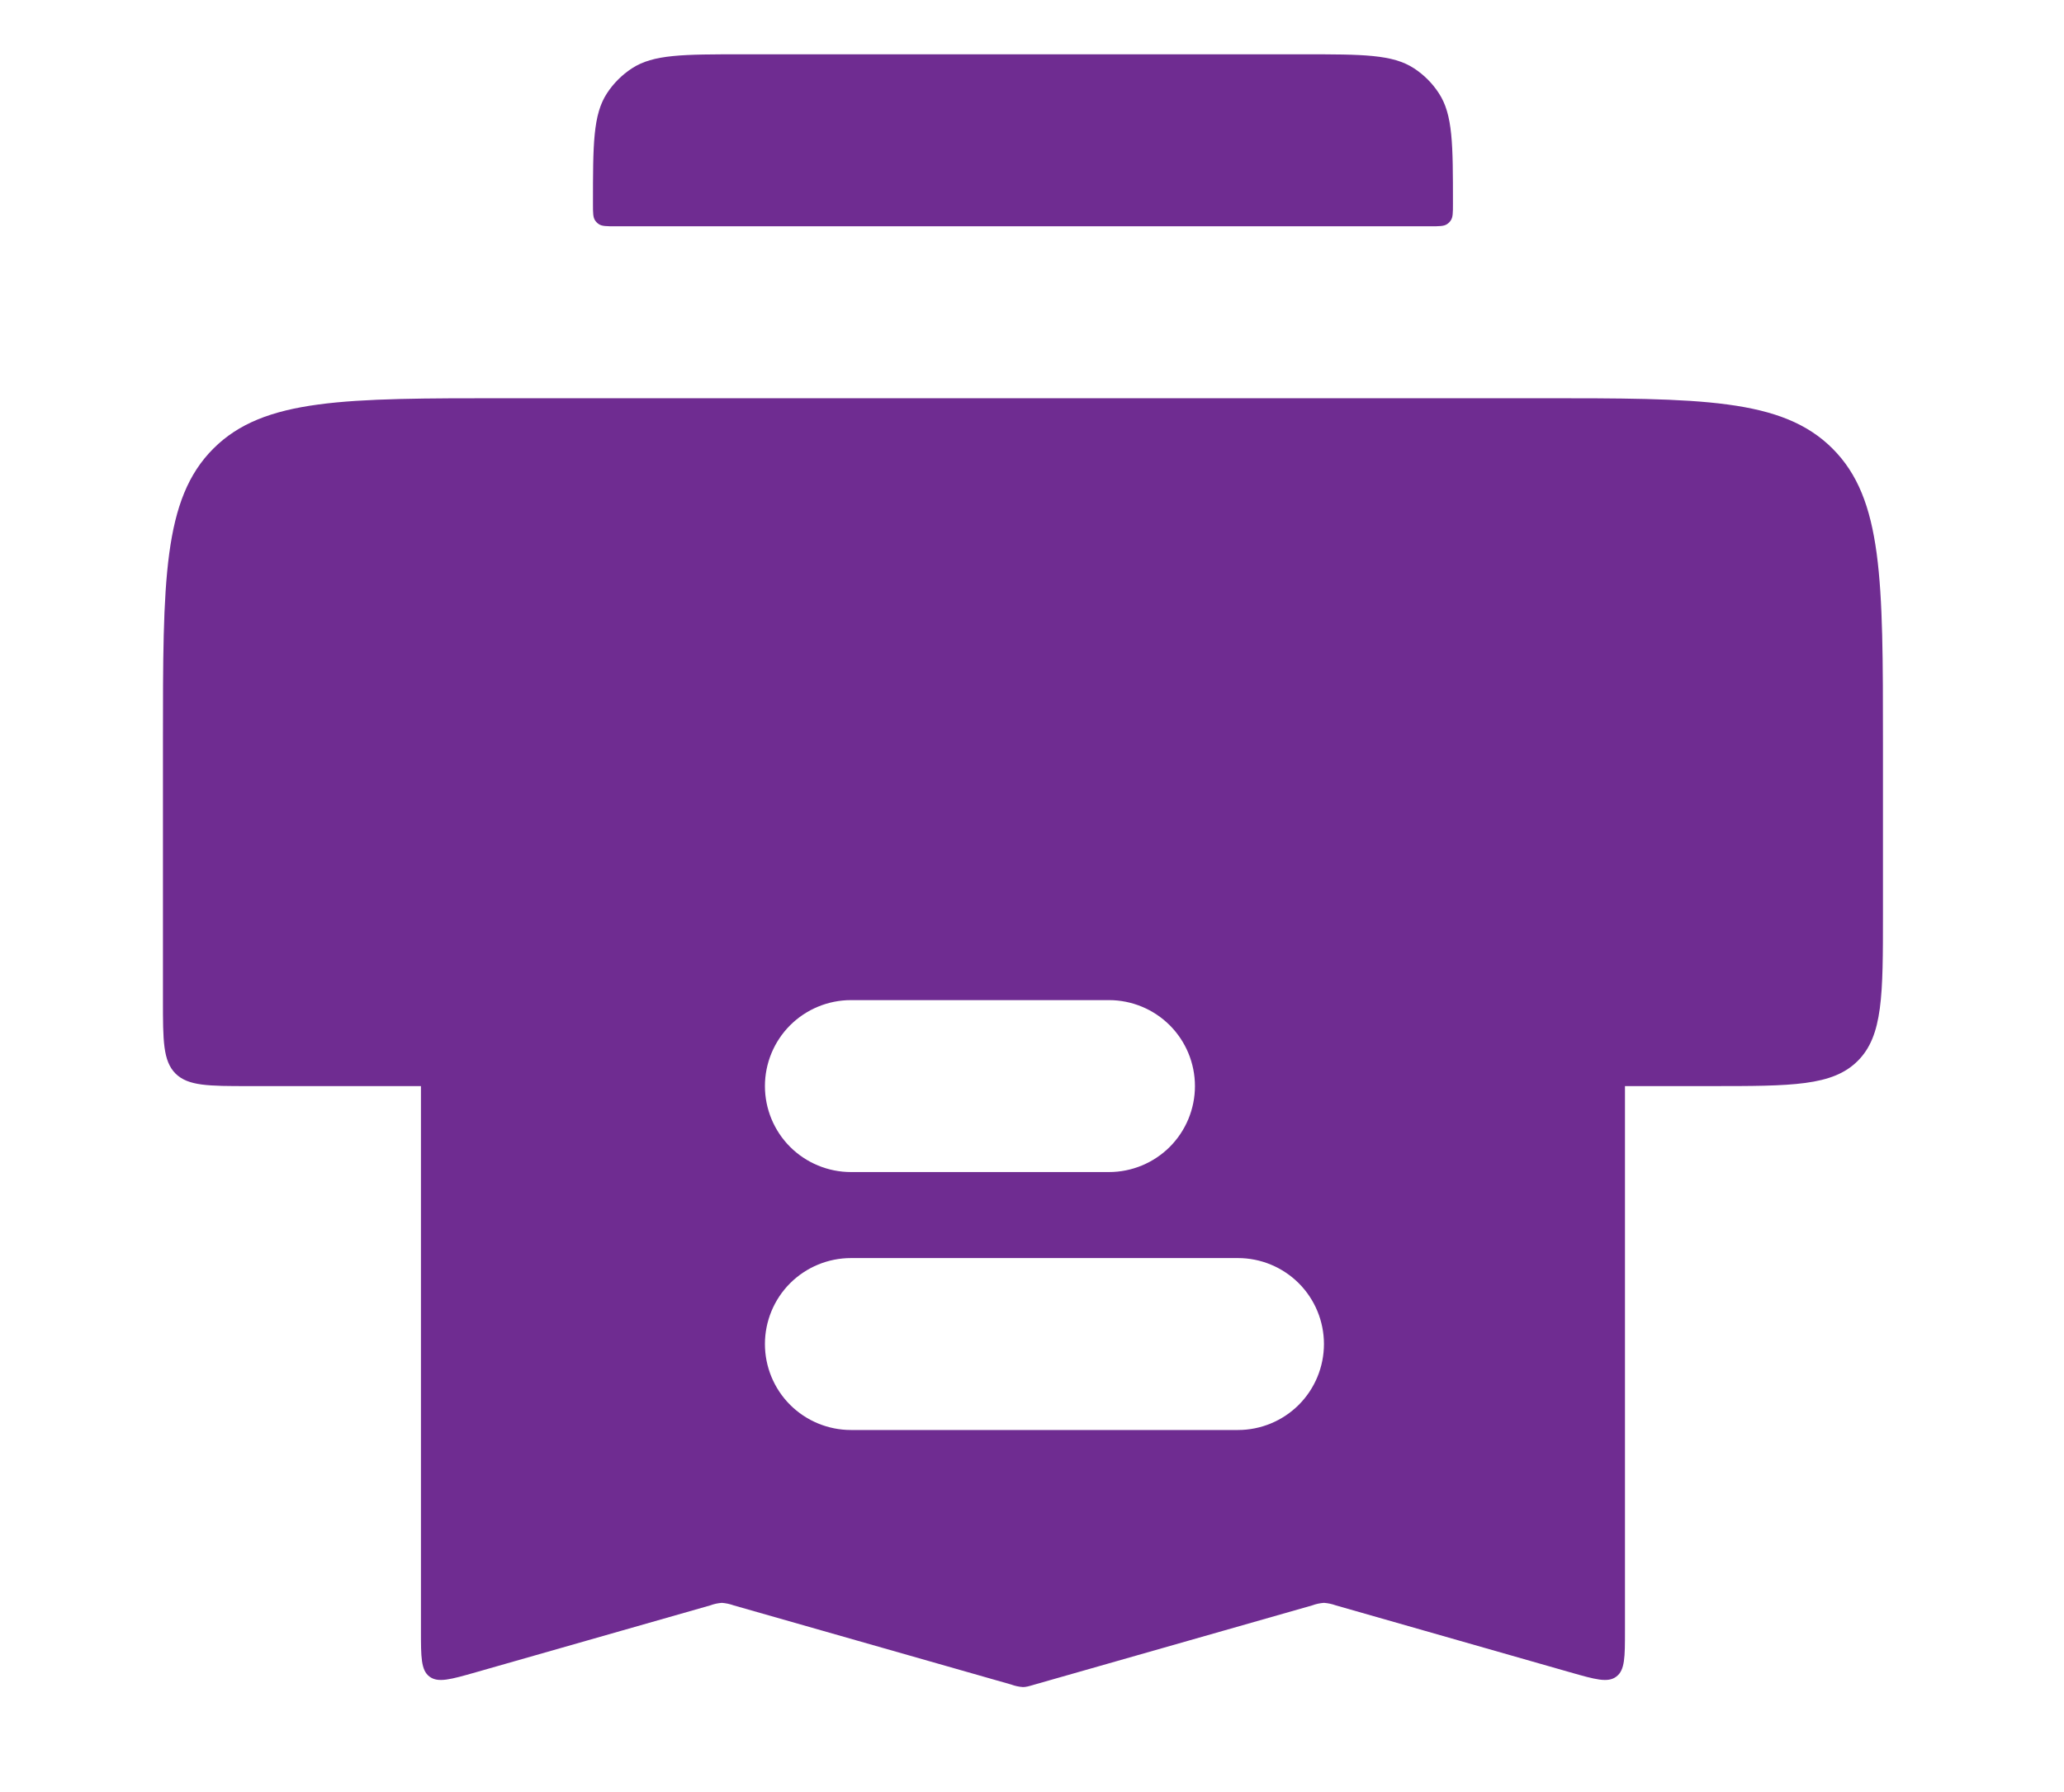 <svg xmlns="http://www.w3.org/2000/svg" width="38" height="33" viewBox="0 0 38 33" fill="none"><mask id="mask0_2004_525" style="mask-type:alpha" maskUnits="userSpaceOnUse" x="0" y="0" width="38" height="33"><rect width="38" height="32.3" fill="#D9D9D9"></rect></mask><g mask="url(#mask0_2004_525)"><path d="M28.333 7.333H9.333C6.347 7.333 4.856 7.333 3.928 8.261C3 9.189 3 10.681 3 13.667V18.417C3 19.162 3 19.536 3.231 19.769C3.464 20 3.839 20 4.583 20H12.025C12.248 20 12.361 20 12.43 19.93C12.5 19.861 12.5 19.748 12.5 19.525V19.208C12.5 17.715 12.5 16.97 12.964 16.506C13.428 16.042 14.174 16.042 15.667 16.042H22C23.493 16.042 24.239 16.042 24.703 16.506C25.167 16.97 25.167 17.715 25.167 19.208V19.525C25.167 19.748 25.167 19.861 25.236 19.93C25.306 20 25.418 20 25.642 20H31.5C32.993 20 33.739 20 34.203 19.536C34.667 19.072 34.667 18.326 34.667 16.833V13.667C34.667 10.681 34.667 9.189 33.739 8.261C32.811 7.333 31.32 7.333 28.333 7.333ZM10.917 3.755C10.917 2.658 10.917 2.11 11.176 1.716C11.295 1.534 11.451 1.379 11.632 1.26C12.028 1 12.574 1 13.67 1H23.997C25.092 1 25.64 1 26.036 1.26C26.217 1.379 26.372 1.534 26.49 1.716C26.75 2.111 26.75 2.658 26.75 3.753C26.75 3.918 26.75 4 26.71 4.059C26.693 4.086 26.669 4.109 26.642 4.127C26.584 4.167 26.5 4.167 26.338 4.167H11.33C11.165 4.167 11.083 4.167 11.024 4.127C10.997 4.109 10.974 4.086 10.956 4.059C10.917 4 10.917 3.917 10.917 3.755Z" fill="#6F2C91"></path><path fill-rule="evenodd" clip-rule="evenodd" d="M7.75 30.034V18.417C7.75 16.924 7.75 16.178 8.214 15.714C8.678 15.25 9.424 15.25 10.917 15.25H26.75C28.243 15.25 28.989 15.25 29.453 15.714C29.917 16.178 29.917 16.924 29.917 18.417V30.034C29.917 30.515 29.917 30.756 29.758 30.874C29.602 30.993 29.37 30.927 28.908 30.795L24.592 29.562C24.522 29.537 24.449 29.521 24.375 29.516C24.301 29.521 24.228 29.537 24.158 29.563L19.05 31.02C18.943 31.052 18.889 31.067 18.833 31.067C18.759 31.062 18.686 31.046 18.616 31.02L13.509 29.563C13.439 29.538 13.366 29.522 13.292 29.516C13.217 29.521 13.145 29.537 13.075 29.563L8.759 30.795C8.296 30.927 8.065 30.993 7.907 30.874C7.75 30.756 7.75 30.513 7.75 30.034ZM14.083 20C14.083 19.58 14.25 19.177 14.547 18.88C14.844 18.584 15.247 18.417 15.667 18.417H20.417C20.837 18.417 21.239 18.584 21.536 18.88C21.833 19.177 22 19.58 22 20C22 20.42 21.833 20.823 21.536 21.12C21.239 21.416 20.837 21.583 20.417 21.583H15.667C15.247 21.583 14.844 21.416 14.547 21.12C14.25 20.823 14.083 20.42 14.083 20ZM15.667 23.167C15.247 23.167 14.844 23.334 14.547 23.63C14.25 23.927 14.083 24.33 14.083 24.75C14.083 25.17 14.25 25.573 14.547 25.87C14.844 26.166 15.247 26.333 15.667 26.333H22.792C23.212 26.333 23.614 26.166 23.911 25.87C24.208 25.573 24.375 25.17 24.375 24.75C24.375 24.33 24.208 23.927 23.911 23.63C23.614 23.334 23.212 23.167 22.792 23.167H15.667Z" fill="#6F2C91"></path></g></svg>